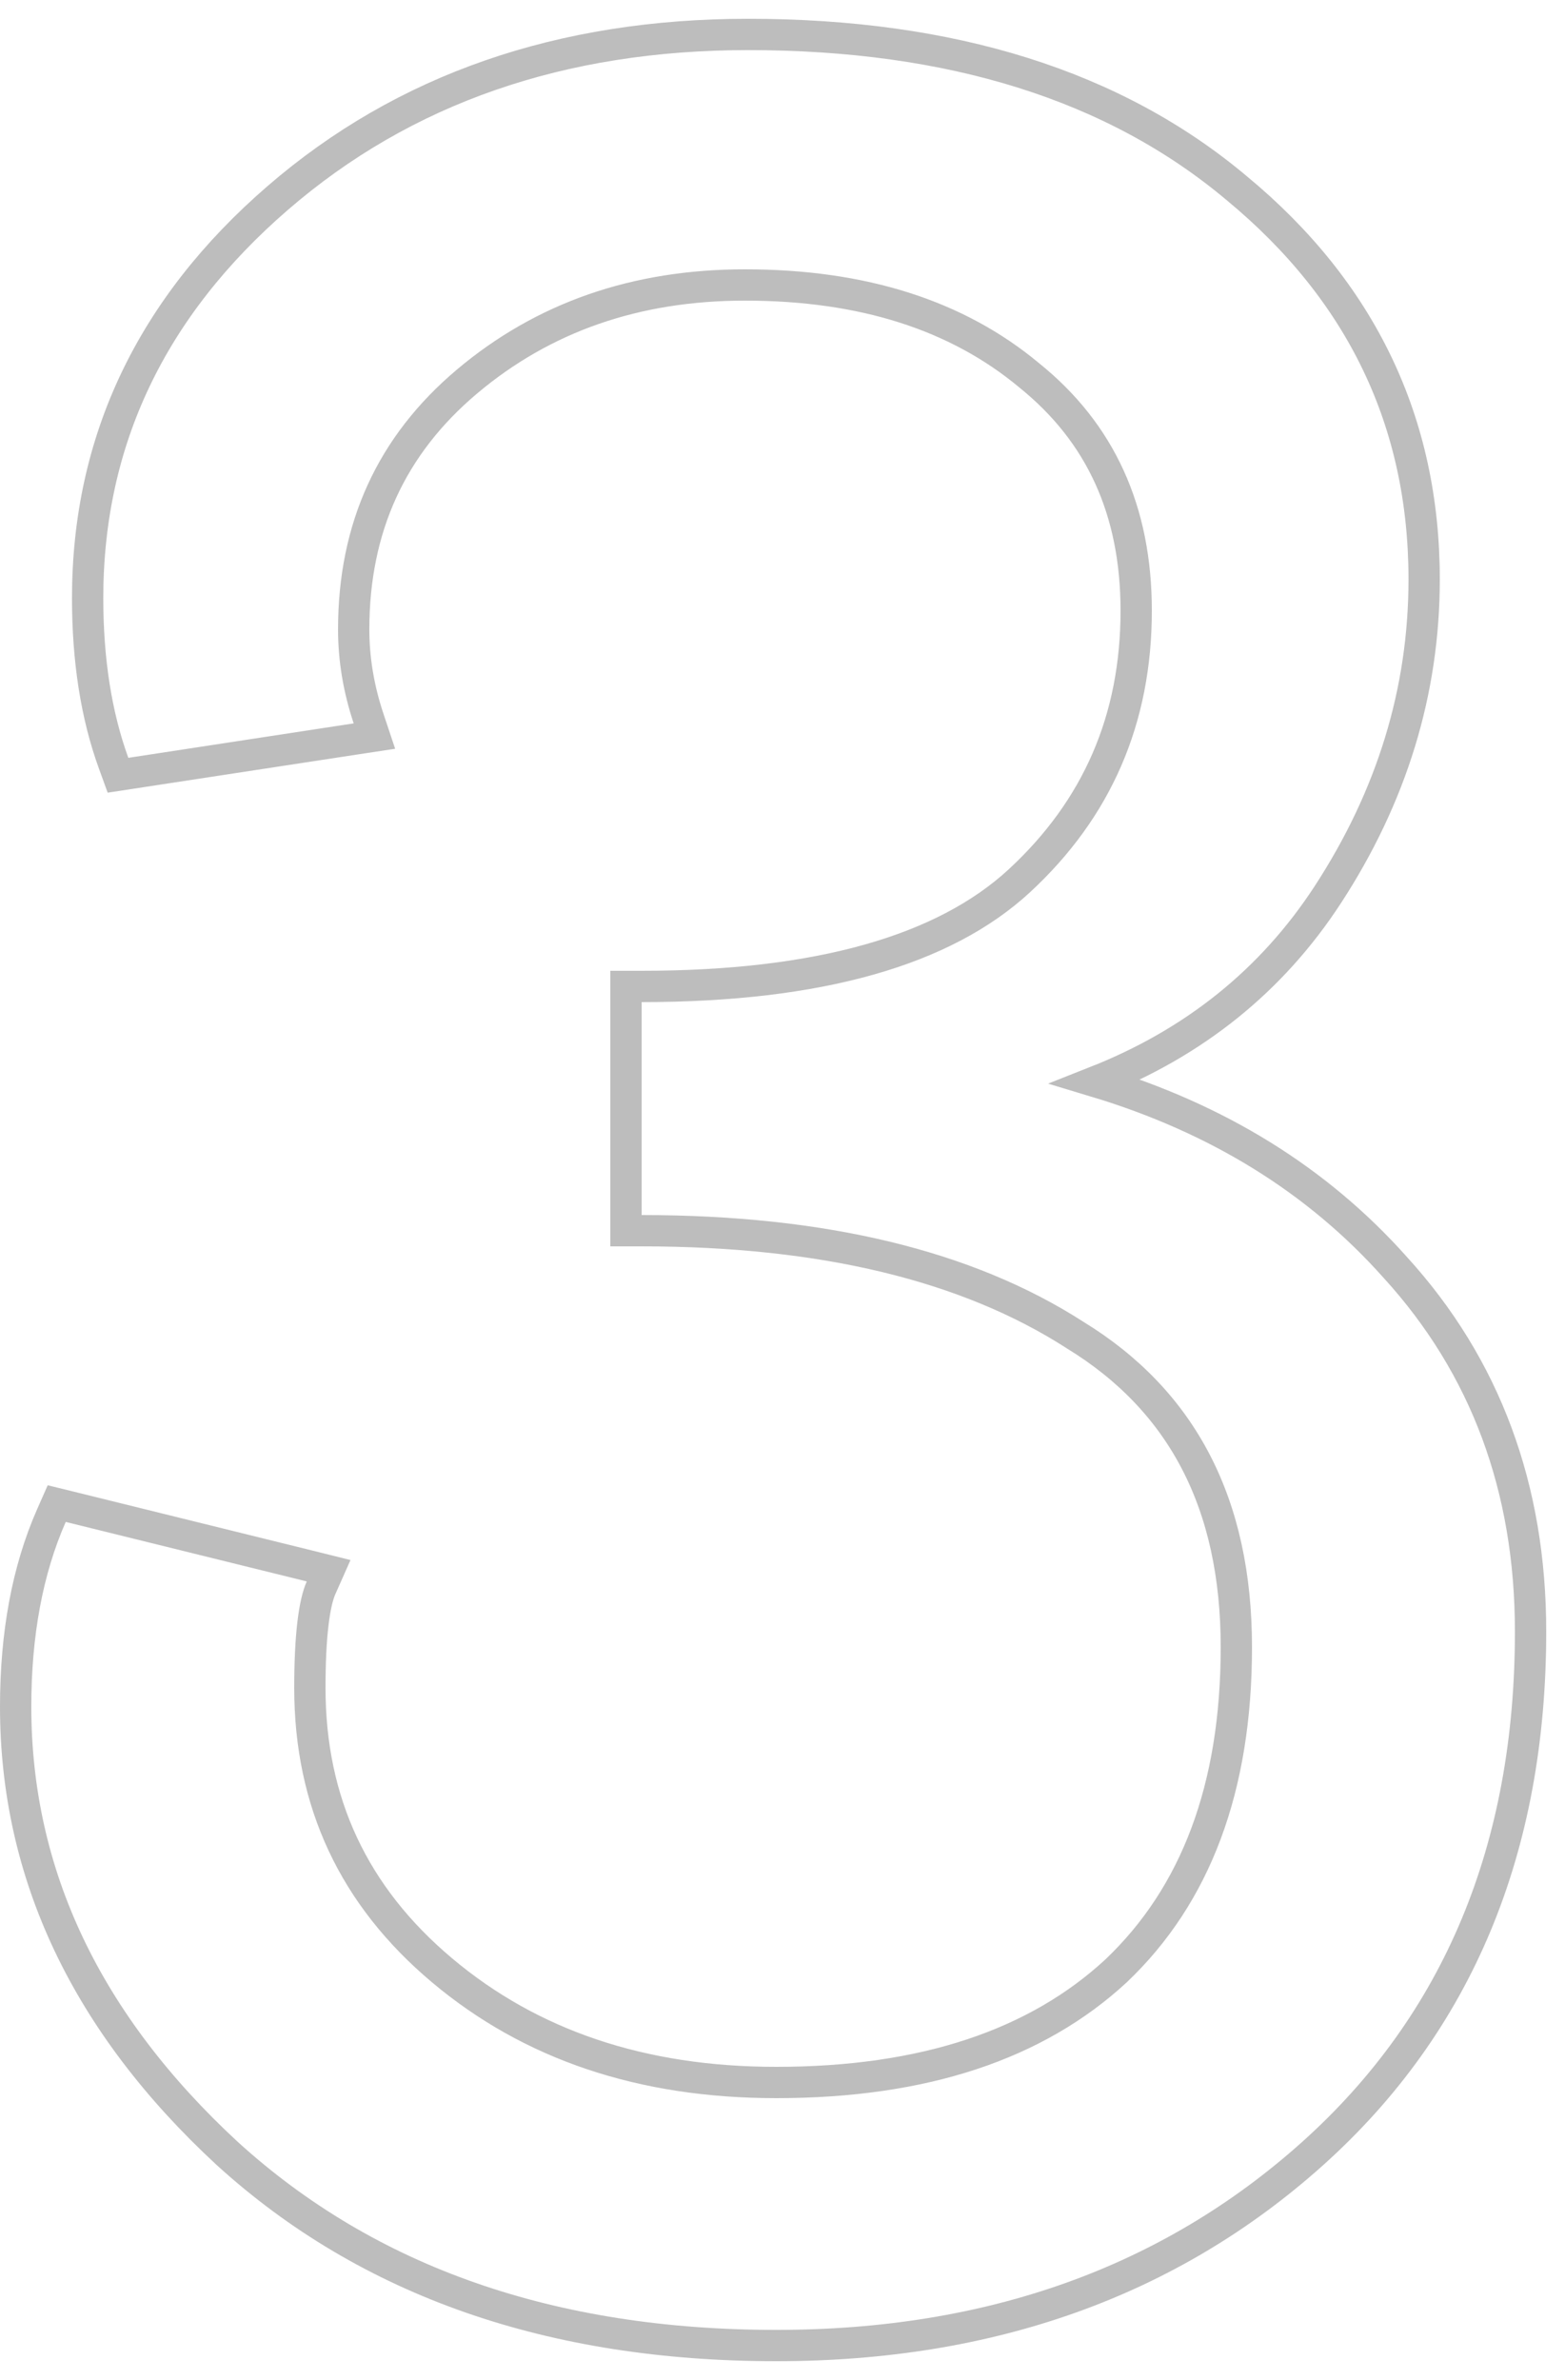 <?xml version="1.0" encoding="UTF-8"?> <svg xmlns="http://www.w3.org/2000/svg" width="50" height="76" viewBox="0 0 50 76" fill="none"><path d="M2.22 48.114L1.812 48.014L1.642 48.399C0.875 50.142 0.5 52.181 0.5 54.5C0.5 59.861 2.775 64.622 7.261 68.767L7.264 68.77C11.773 72.869 17.634 74.9 24.8 74.9C31.64 74.9 37.364 72.865 41.934 68.772L41.934 68.772C46.586 64.599 48.9 59.024 48.9 52.1C48.9 47.52 47.461 43.631 44.571 40.465C42.092 37.684 38.898 35.712 35.008 34.54C38.157 33.297 40.634 31.309 42.419 28.573C44.469 25.43 45.5 22.069 45.5 18.5C45.5 13.48 43.497 9.307 39.52 6.016C35.607 2.721 30.382 1.1 23.9 1.1C17.93 1.1 12.909 2.833 8.873 6.322C4.838 9.809 2.8 14.077 2.8 19.1C2.8 21.078 3.073 22.838 3.63 24.371L3.77 24.756L4.176 24.694L11.376 23.594L11.962 23.505L11.774 22.942C11.457 21.99 11.3 21.043 11.3 20.1C11.3 16.843 12.505 14.218 14.922 12.182C17.357 10.132 20.307 9.1 23.8 9.1C27.578 9.1 30.59 10.075 32.88 11.984L32.88 11.984L32.886 11.989C35.158 13.819 36.3 16.304 36.3 19.5C36.3 22.963 35.056 25.829 32.561 28.132C30.165 30.339 26.186 31.5 20.5 31.5H20V32V38.8V39.3H20.5C26.308 39.3 30.903 40.422 34.33 42.621L34.33 42.621L34.339 42.627C37.77 44.723 39.5 48.016 39.5 52.6C39.5 57.098 38.2 60.519 35.658 62.935C33.11 65.29 29.514 66.5 24.8 66.5C20.499 66.5 16.952 65.297 14.122 62.917C11.3 60.545 9.9 57.551 9.9 53.9C9.9 53.078 9.933 52.399 9.997 51.858C10.061 51.311 10.154 50.935 10.257 50.703L10.499 50.158L9.92 50.014L2.22 48.114Z" stroke="#BDBDBD"></path></svg> 